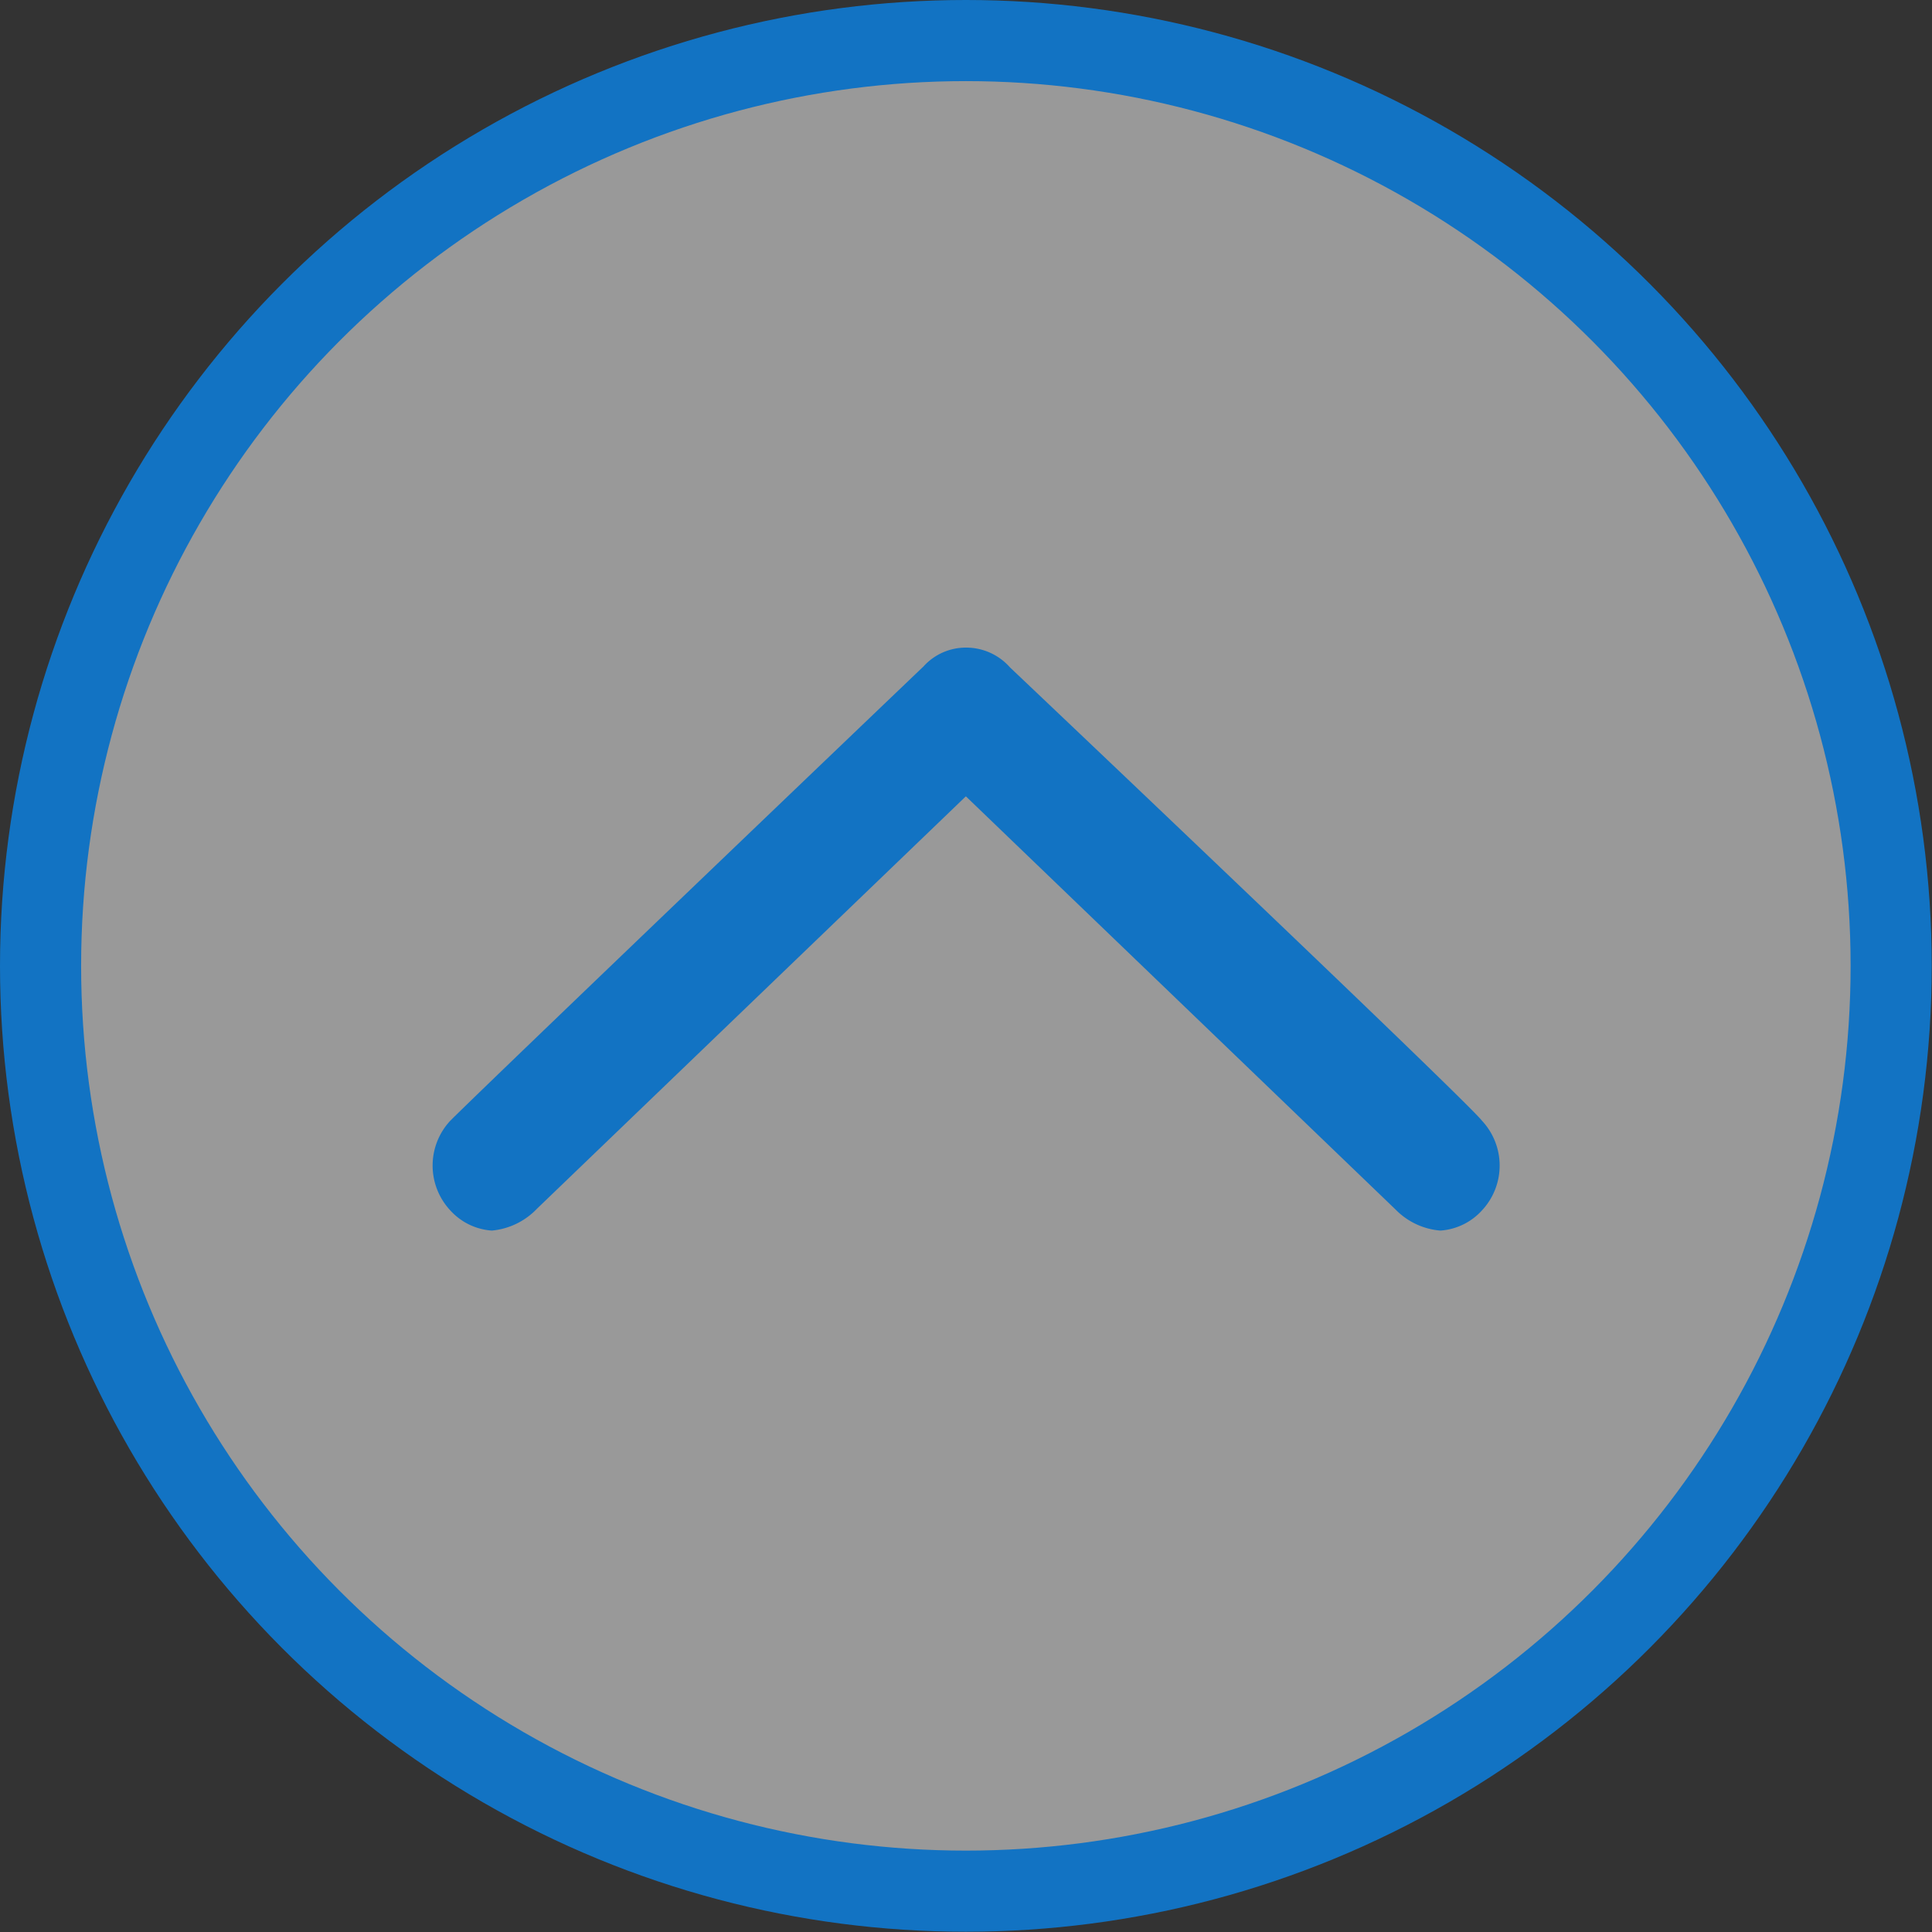 <svg xmlns="http://www.w3.org/2000/svg" viewBox="0 0 71.45 71.45"><rect x="0" y="0" width="71.45" height="71.45" fill="#333333" stroke="none"/><defs><style>.cls-1{fill:#fff;opacity:0.5;}.cls-2{fill:#1273c3;}.cls-3{fill:none;stroke:#1273c3;stroke-miterlimit:10;stroke-width:3px;}</style></defs><title>totop</title><g id="レイヤー_2" data-name="レイヤー 2"><g id="レイヤー_3" data-name="レイヤー 3"><circle class="cls-1" cx="35.72" cy="35.72" r="34.22"/><path class="cls-2" d="M19.86,44.7,35.72,29.45,51.61,44.73a2.61,2.61,0,0,0,1.66.78,2.29,2.29,0,0,0,1.54-.75,2.43,2.43,0,0,0,0-3.31l-.06-.07c-1.11-1.22-12.94-12.47-17.4-16.7a2.16,2.16,0,0,0-1.62-.73,2.11,2.11,0,0,0-1.58.7c-.19.18-16,15.3-17.5,16.8a2.43,2.43,0,0,0,0,3.31,2.28,2.28,0,0,0,1.54.75A2.64,2.64,0,0,0,19.86,44.7Z"/><circle class="cls-3" cx="35.72" cy="35.72" r="34.22"/></g></g></svg>